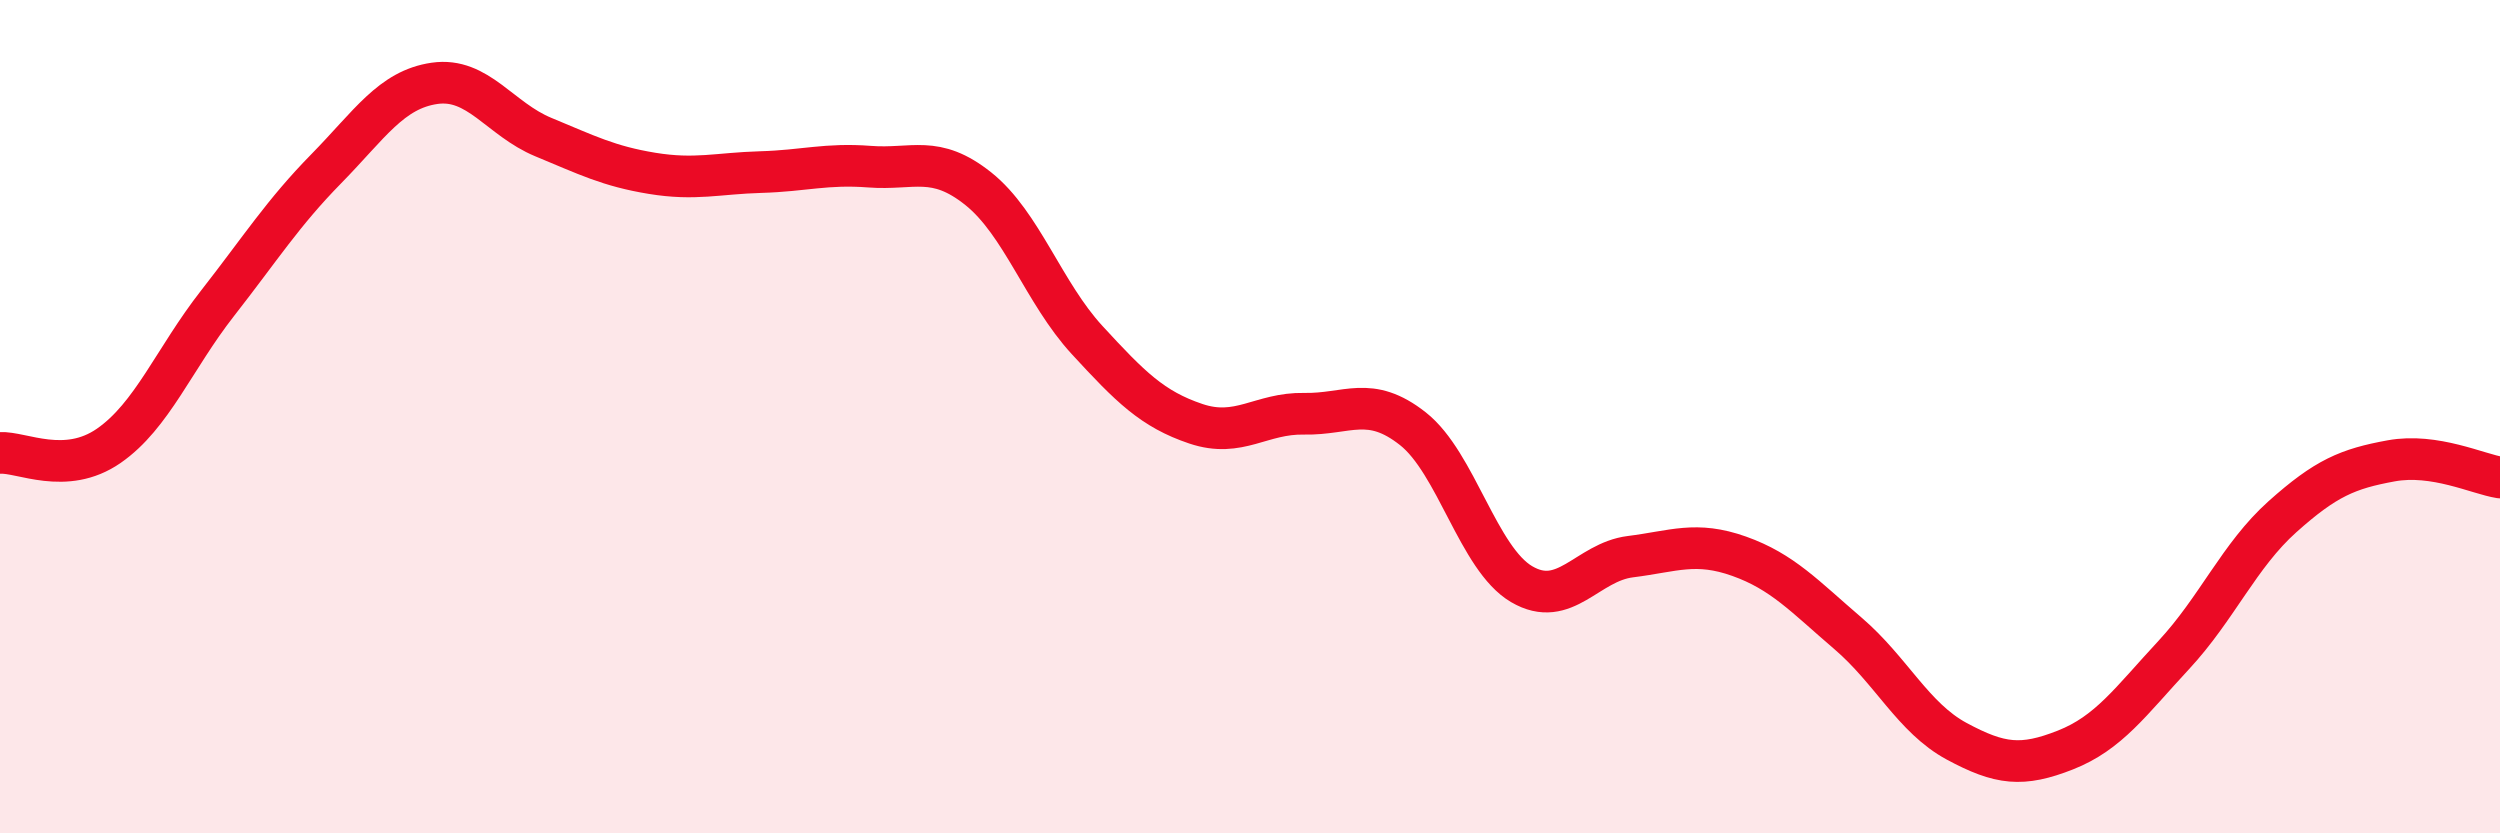 
    <svg width="60" height="20" viewBox="0 0 60 20" xmlns="http://www.w3.org/2000/svg">
      <path
        d="M 0,10.87 C 0.52,10.84 1.57,11.42 2.61,10.7 C 3.65,9.98 4.18,8.61 5.22,7.28 C 6.26,5.95 6.79,5.11 7.83,4.05 C 8.87,2.99 9.39,2.15 10.43,2 C 11.47,1.85 12,2.86 13.04,3.29 C 14.08,3.72 14.61,3.99 15.65,4.16 C 16.69,4.33 17.22,4.16 18.26,4.13 C 19.3,4.1 19.83,3.92 20.87,4 C 21.91,4.08 22.44,3.7 23.48,4.53 C 24.52,5.36 25.05,7.03 26.09,8.16 C 27.13,9.29 27.66,9.82 28.7,10.17 C 29.74,10.52 30.26,9.91 31.3,9.93 C 32.34,9.95 32.87,9.47 33.91,10.29 C 34.95,11.11 35.48,13.41 36.52,14.02 C 37.56,14.63 38.09,13.49 39.13,13.36 C 40.17,13.23 40.7,12.98 41.74,13.35 C 42.78,13.72 43.31,14.31 44.35,15.2 C 45.39,16.09 45.92,17.23 46.96,17.79 C 48,18.35 48.53,18.41 49.57,18 C 50.61,17.59 51.13,16.84 52.17,15.72 C 53.21,14.6 53.74,13.33 54.78,12.4 C 55.82,11.47 56.35,11.25 57.39,11.06 C 58.43,10.87 59.48,11.38 60,11.46L60 20L0 20Z"
        fill="#EB0A25"
        opacity="0.1"
        stroke-linecap="round"
        stroke-linejoin="round"
      />
      <path
        d="M 0,10.87 C 0.52,10.84 1.57,11.42 2.61,10.7 C 3.65,9.98 4.18,8.61 5.22,7.28 C 6.26,5.95 6.79,5.11 7.83,4.05 C 8.87,2.99 9.39,2.15 10.43,2 C 11.47,1.85 12,2.86 13.04,3.29 C 14.08,3.72 14.61,3.99 15.65,4.16 C 16.69,4.33 17.22,4.16 18.26,4.13 C 19.3,4.1 19.83,3.92 20.87,4 C 21.91,4.08 22.44,3.7 23.48,4.53 C 24.52,5.36 25.05,7.03 26.09,8.16 C 27.13,9.29 27.66,9.82 28.7,10.17 C 29.74,10.52 30.26,9.91 31.3,9.93 C 32.34,9.95 32.87,9.47 33.91,10.29 C 34.95,11.11 35.48,13.41 36.52,14.02 C 37.56,14.63 38.09,13.49 39.13,13.36 C 40.17,13.23 40.7,12.98 41.74,13.35 C 42.78,13.72 43.31,14.31 44.35,15.2 C 45.39,16.09 45.92,17.23 46.96,17.79 C 48,18.35 48.53,18.41 49.57,18 C 50.61,17.59 51.13,16.84 52.17,15.72 C 53.21,14.6 53.74,13.33 54.78,12.4 C 55.82,11.47 56.35,11.25 57.39,11.06 C 58.43,10.87 59.48,11.38 60,11.46"
        stroke="#EB0A25"
        stroke-width="1"
        fill="none"
        stroke-linecap="round"
        stroke-linejoin="round"
      />
    </svg>
  